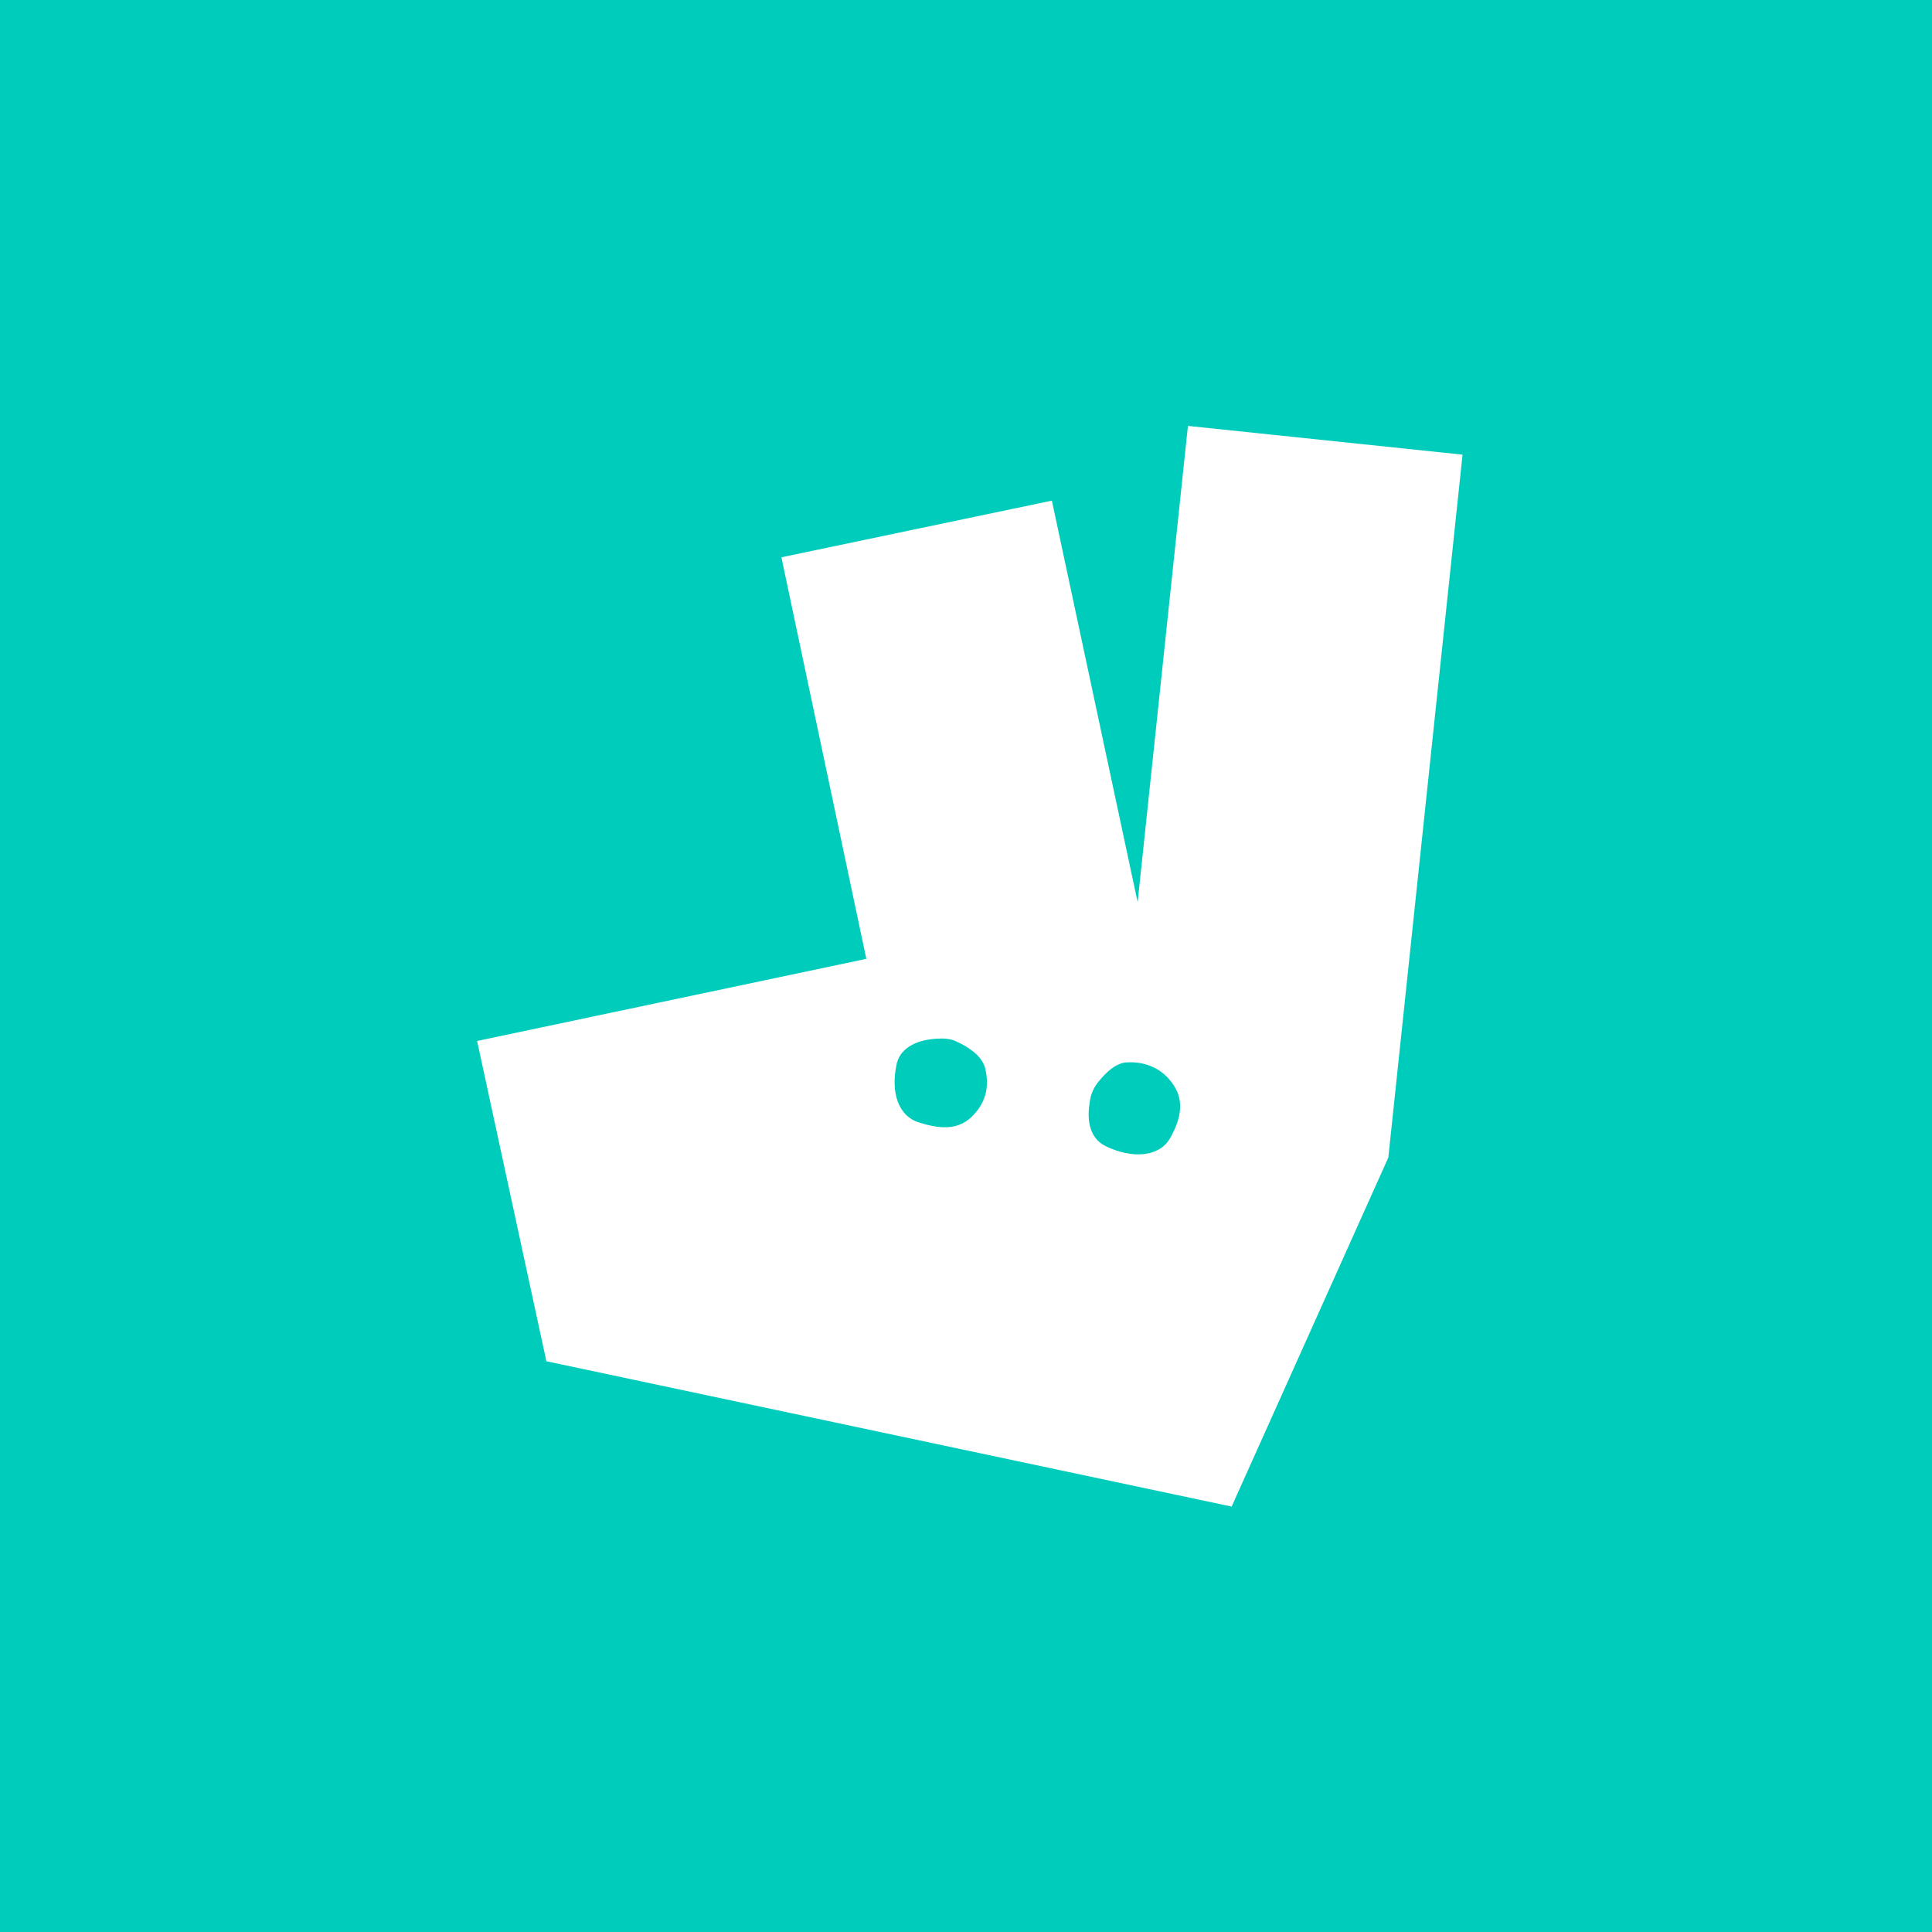 <?xml version="1.0" encoding="UTF-8"?>
<svg width="256px" height="256px" viewBox="0 0 256 256" version="1.1" xmlns="http://www.w3.org/2000/svg" xmlns:xlink="http://www.w3.org/1999/xlink">
    <!-- Generator: Sketch 51.1 (57501) - http://www.bohemiancoding.com/sketch -->
    <title>DeliverooLarge</title>
    <desc>Created with Sketch.</desc>
    <defs></defs>
    <g id="DeliverooLarge" stroke="none" stroke-width="1" fill="none" fill-rule="evenodd">
        <rect fill="#00CCBC" x="0" y="0" width="256" height="256"></rect>
        <g id="Deliveroo_logo" transform="translate(63, 56)" fill="#FFFFFF" fill-rule="nonzero">
            <path d="M94.408,0.435 L87.743,63.545 L76.379,10.337 L40.539,17.845 L51.793,71.053 L0.219,81.935 L9.397,124.371 L100.199,143.63 L120.96,97.386 L130.795,4.244 L94.408,0.435 Z M65.67,92.054 C63.813,93.795 61.409,93.577 58.677,92.707 C56.055,91.836 54.962,88.79 55.836,84.872 C56.601,82.043 59.988,81.608 61.846,81.608 C62.502,81.608 63.157,81.717 63.813,82.043 C65.015,82.587 67.091,83.784 67.528,85.525 C68.184,88.137 67.528,90.313 65.67,92.054 Z M92.004,94.883 C90.584,97.277 87.087,97.603 83.481,95.862 C81.077,94.665 81.077,91.836 81.405,89.987 C81.514,89.007 81.951,88.028 82.607,87.266 C83.481,86.178 84.902,84.764 86.431,84.764 C89.163,84.655 91.349,85.852 92.66,88.028 C93.971,90.204 93.315,92.598 92.004,94.883 Z" id="Shape"></path>
        </g>
    </g>
</svg>